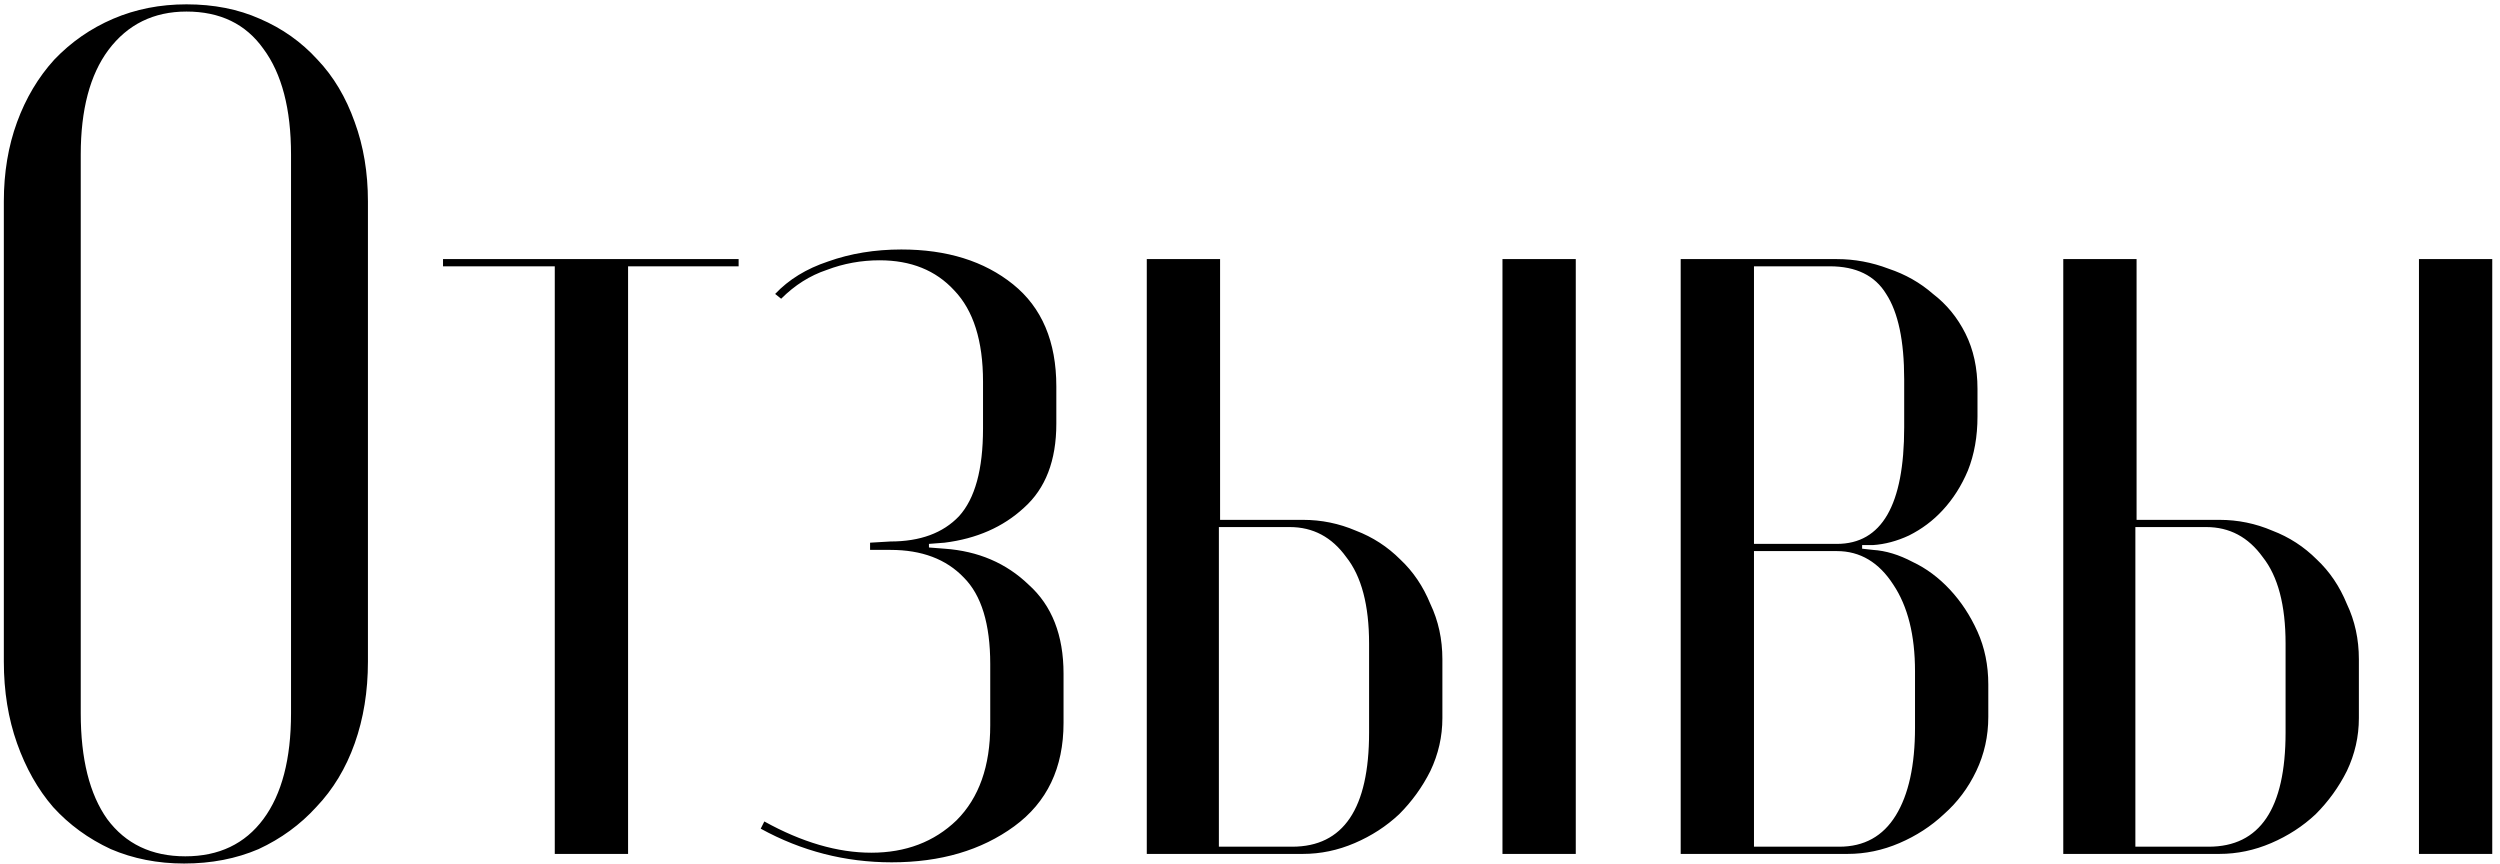 <?xml version="1.0" encoding="UTF-8"?> <svg xmlns="http://www.w3.org/2000/svg" width="243" height="84" viewBox="0 0 243 84" fill="none"> <path d="M0.373 19.578C0.373 16.774 0.801 14.205 1.658 11.869C2.514 9.533 3.721 7.508 5.278 5.795C6.914 4.082 8.821 2.758 11.002 1.824C13.182 0.89 15.557 0.422 18.126 0.422C20.774 0.422 23.149 0.89 25.251 1.824C27.431 2.758 29.3 4.082 30.858 5.795C32.415 7.43 33.622 9.455 34.478 11.869C35.335 14.205 35.763 16.774 35.763 19.578V64.312C35.763 67.193 35.335 69.841 34.478 72.254C33.622 74.668 32.376 76.732 30.741 78.445C29.183 80.158 27.315 81.52 25.134 82.533C22.954 83.467 20.54 83.934 17.893 83.934C15.323 83.934 12.948 83.467 10.768 82.533C8.588 81.52 6.719 80.158 5.162 78.445C3.682 76.732 2.514 74.668 1.658 72.254C0.801 69.841 0.373 67.193 0.373 64.312V19.578ZM7.848 69.334C7.848 73.773 8.705 77.199 10.418 79.613C12.209 82.027 14.739 83.234 18.01 83.234C21.28 83.234 23.811 82.027 25.602 79.613C27.392 77.199 28.288 73.773 28.288 69.334V15.022C28.288 10.584 27.392 7.158 25.602 4.744C23.889 2.33 21.397 1.123 18.126 1.123C14.934 1.123 12.403 2.369 10.534 4.861C8.743 7.275 7.848 10.662 7.848 15.022V69.334ZM71.794 25.885H61.049V83H53.924V25.885H43.061V25.184H71.794V25.885ZM86.673 83.818C82.157 83.818 77.913 82.728 73.942 80.547L74.293 79.846C77.952 81.871 81.417 82.883 84.688 82.883C88.036 82.883 90.8 81.832 92.981 79.73C95.161 77.549 96.251 74.474 96.251 70.502V64.546C96.251 60.652 95.394 57.849 93.681 56.136C91.968 54.345 89.593 53.45 86.557 53.45H84.571V52.749L86.557 52.632C89.438 52.632 91.657 51.814 93.214 50.179C94.772 48.466 95.55 45.624 95.55 41.653V37.098C95.55 33.126 94.616 30.168 92.747 28.221C90.956 26.274 88.542 25.301 85.505 25.301C83.715 25.301 82.001 25.612 80.366 26.235C78.731 26.78 77.251 27.715 75.928 29.038L75.344 28.571C76.668 27.17 78.381 26.118 80.483 25.418C82.663 24.639 85.038 24.25 87.608 24.25C92.046 24.25 95.667 25.379 98.47 27.637C101.273 29.895 102.675 33.204 102.675 37.565V41.186C102.675 44.767 101.624 47.493 99.521 49.362C97.497 51.23 94.927 52.359 91.813 52.749L90.294 52.866V53.216L91.813 53.333C95.083 53.566 97.808 54.734 99.989 56.837C102.247 58.861 103.376 61.742 103.376 65.48V70.269C103.376 74.629 101.78 77.978 98.587 80.314C95.394 82.65 91.423 83.818 86.673 83.818ZM126.651 50.53C128.442 50.53 130.155 50.88 131.79 51.581C133.425 52.204 134.866 53.138 136.112 54.384C137.358 55.552 138.331 56.992 139.032 58.706C139.81 60.341 140.2 62.132 140.2 64.078V69.802C140.2 71.593 139.81 73.306 139.032 74.941C138.253 76.498 137.241 77.9 135.995 79.146C134.749 80.314 133.309 81.248 131.673 81.949C130.038 82.65 128.364 83 126.651 83H111.467V25.184H118.592V50.53H126.651ZM153.165 25.184V83H146.04V25.184H153.165ZM133.075 62.56C133.075 58.822 132.335 56.019 130.856 54.15C129.454 52.204 127.624 51.23 125.366 51.23H118.475V82.299H125.6C130.583 82.299 133.075 78.6 133.075 71.203V62.56ZM192.212 40.485C192.212 42.431 191.901 44.184 191.278 45.741C190.655 47.22 189.837 48.505 188.825 49.595C187.891 50.608 186.801 51.425 185.555 52.048C184.387 52.593 183.219 52.904 182.051 52.982H180.999V53.333L182.051 53.45C183.297 53.528 184.581 53.917 185.905 54.618C187.229 55.24 188.436 56.136 189.526 57.304C190.616 58.472 191.511 59.835 192.212 61.392C192.913 62.949 193.263 64.662 193.263 66.531V69.685C193.263 71.554 192.874 73.306 192.095 74.941C191.317 76.576 190.266 77.978 188.942 79.146C187.696 80.314 186.255 81.248 184.62 81.949C182.985 82.65 181.311 83 179.598 83H163.363V25.184H178.547C180.26 25.184 181.934 25.495 183.569 26.118C185.204 26.663 186.645 27.481 187.891 28.571C189.214 29.584 190.266 30.868 191.044 32.426C191.823 33.983 192.212 35.774 192.212 37.798V40.485ZM178.547 52.866C182.907 52.866 185.087 49.089 185.087 41.536V36.864C185.087 33.126 184.503 30.362 183.335 28.571C182.245 26.78 180.415 25.885 177.846 25.885H170.487V52.866H178.547ZM186.139 65.246C186.139 61.742 185.438 58.939 184.036 56.837C182.635 54.657 180.805 53.566 178.547 53.566H170.487V82.299H178.78C181.194 82.299 183.024 81.287 184.27 79.262C185.516 77.238 186.139 74.396 186.139 70.736V65.246ZM215.734 50.53C217.525 50.53 219.238 50.88 220.873 51.581C222.508 52.204 223.949 53.138 225.195 54.384C226.44 55.552 227.414 56.992 228.115 58.706C228.893 60.341 229.283 62.132 229.283 64.078V69.802C229.283 71.593 228.893 73.306 228.115 74.941C227.336 76.498 226.324 77.9 225.078 79.146C223.832 80.314 222.391 81.248 220.756 81.949C219.121 82.65 217.447 83 215.734 83H200.55V25.184H207.675V50.53H215.734ZM242.247 25.184V83H235.123V25.184H242.247ZM222.158 62.56C222.158 58.822 221.418 56.019 219.939 54.15C218.537 52.204 216.707 51.23 214.449 51.23H207.558V82.299H214.683C219.666 82.299 222.158 78.6 222.158 71.203V62.56Z" fill="black"></path> </svg> 